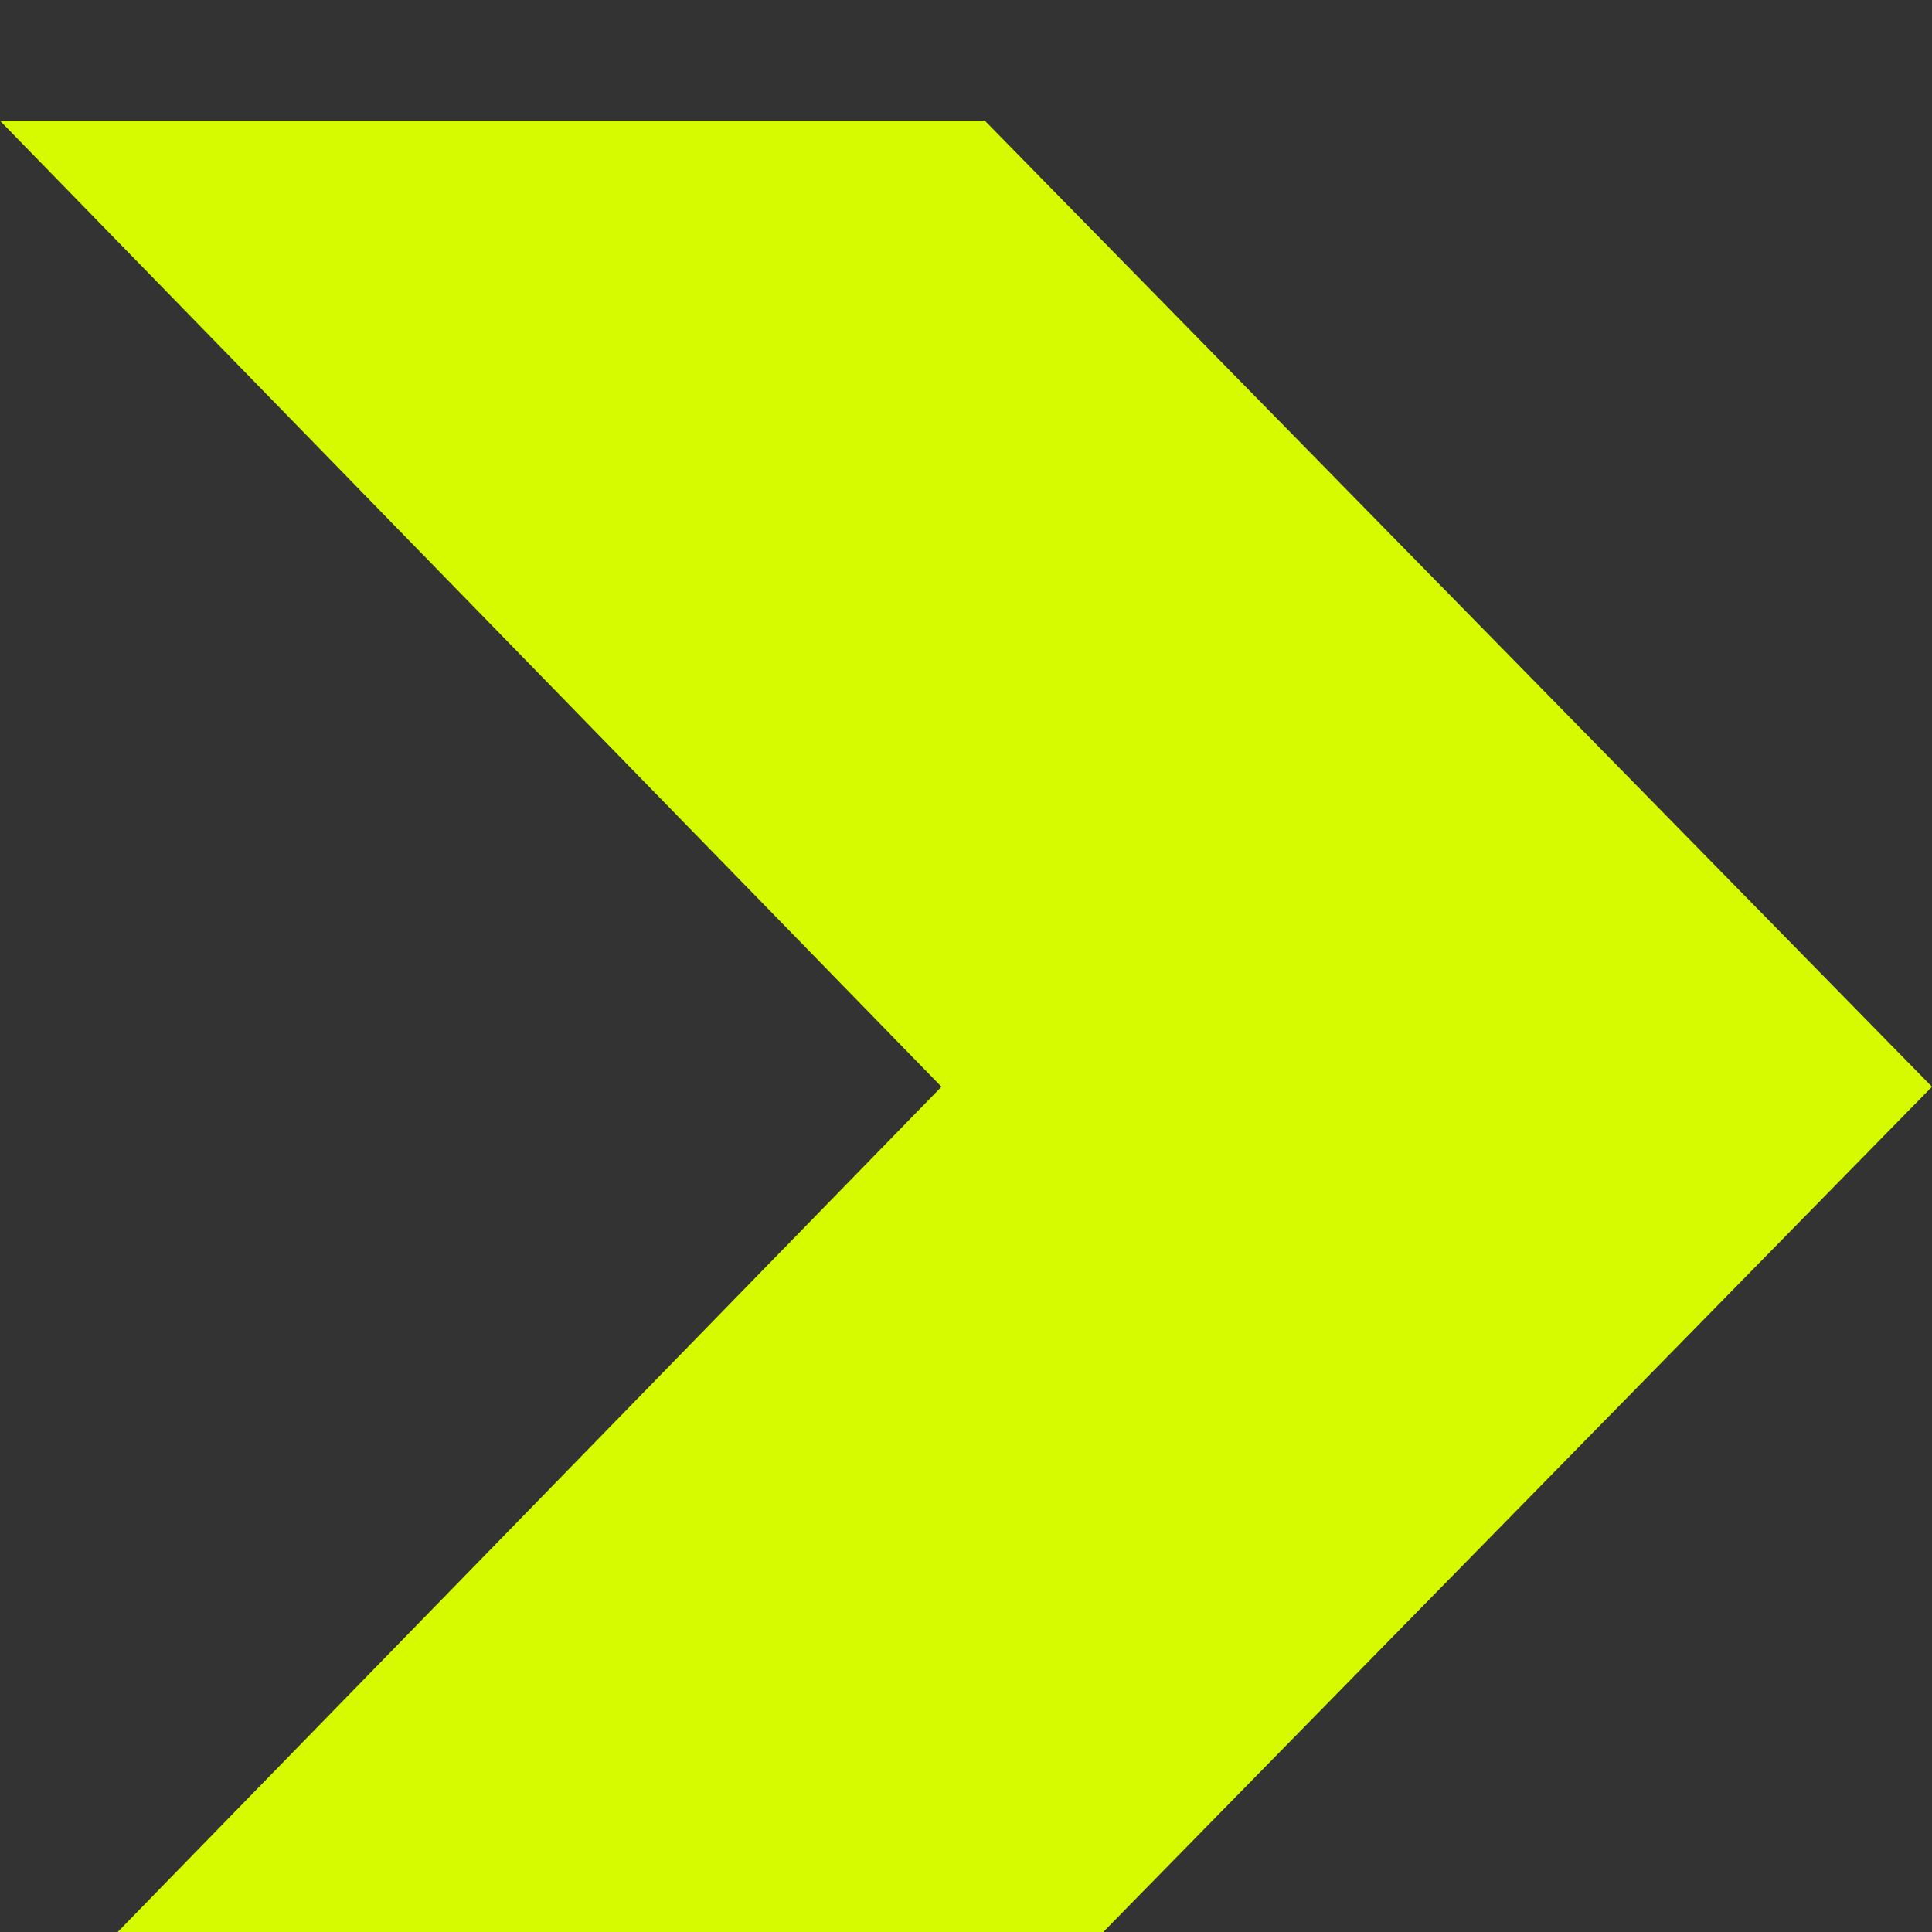 <svg
  xmlns="http://www.w3.org/2000/svg"
  viewBox="0 0 1024 1024"
  style="fill: #d6fb00;"
  ><rect x="0" y="0" width="1024" height="1024" fill="#333333" stroke="none"/><path
    d="M0 960l499 -512l-499 -512h522l502 512l-502 512h-522z"
    transform="translate(0,1024) scale(1, -1)"
  /></svg
>

